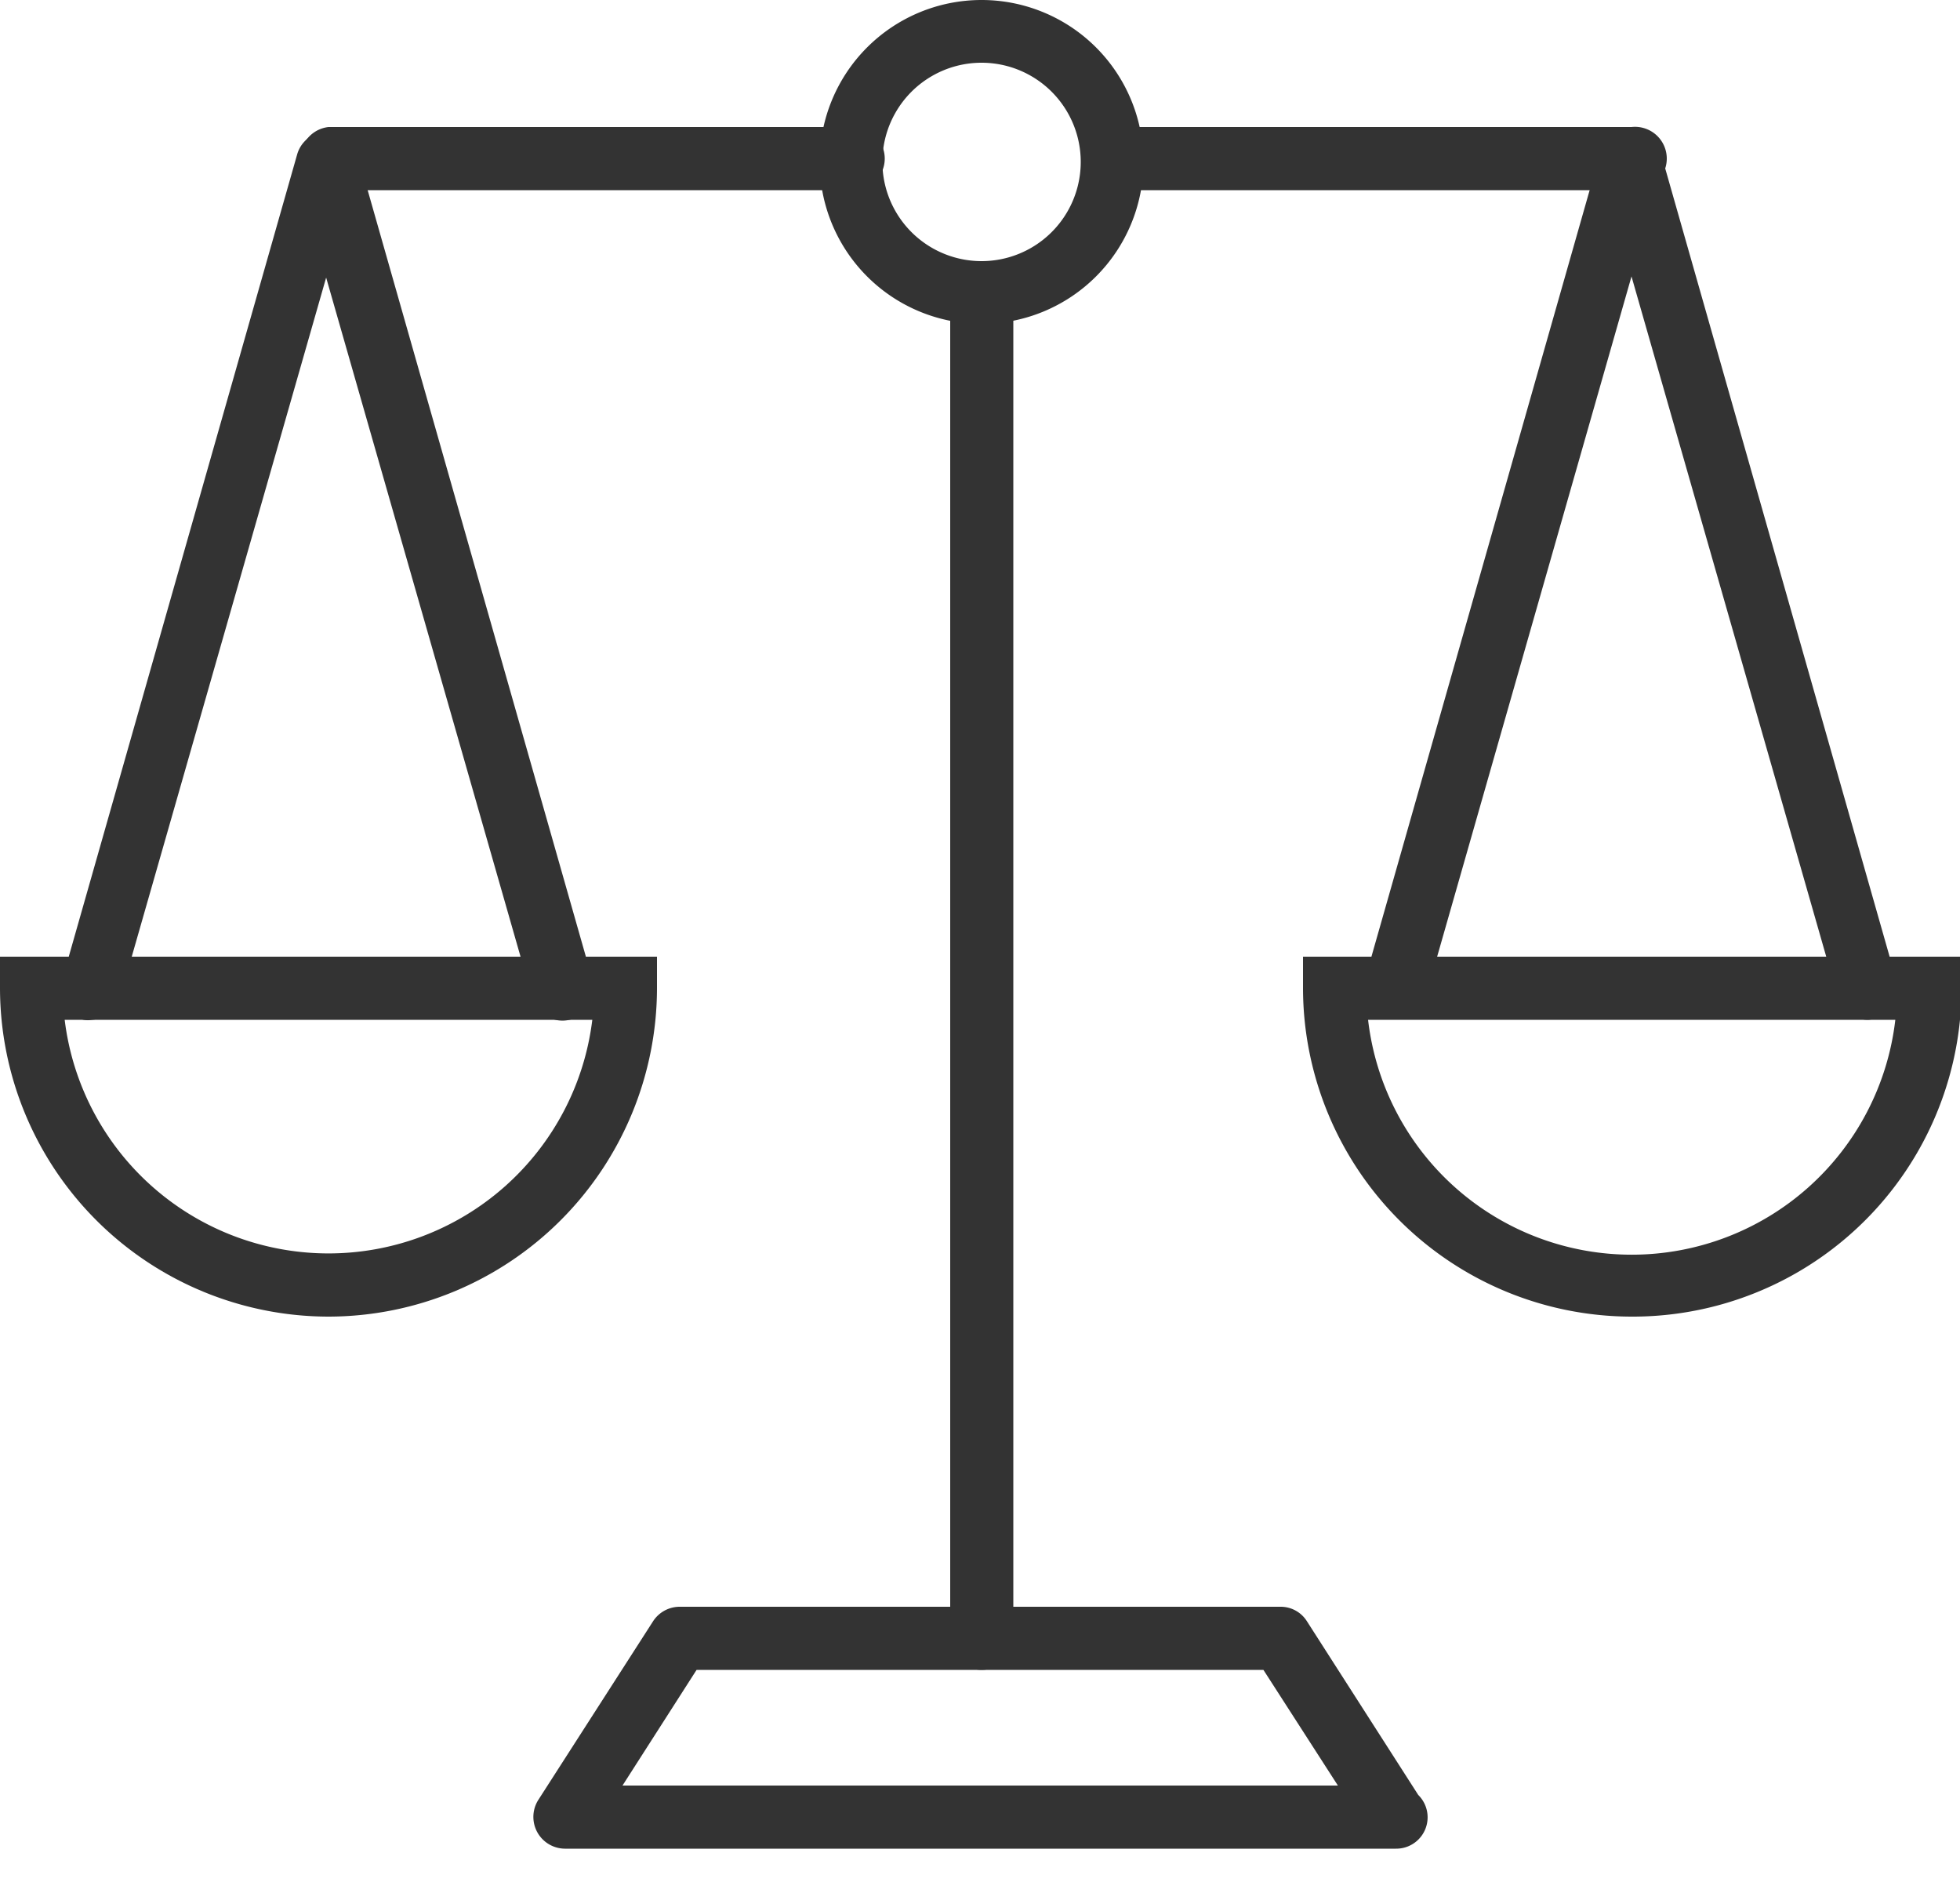 <svg width="50" height="48" fill="none" xmlns="http://www.w3.org/2000/svg"><g clip-path="url(#clip0_521_102)" fill="#333"><path d="M21.67 4.85H8.38a.81.81 0 010-1.61h13.29a.81.81 0 110 1.61zm19.95 0H28.33a.81.81 0 010-1.61h13.29a.81.81 0 110 1.61z"/><path d="M2.35 26.01a.57.57 0 01-.22 0 .799.799 0 01-.55-1l6-21.07a.8.8 0 011.54 0l6 21.07a.8.8 0 11-1.54.44L8.32 7.08 3.06 25.45a.8.8 0 01-.71.56zM25.04 8.26a4.13 4.13 0 110-8.26 4.13 4.13 0 010 8.26zm0-6.66a2.53 2.53 0 100 5.06 2.53 2.53 0 000-5.06z"/><path d="M25.04 42.59a.8.8 0 01-.8-.81V7.46a.81.81 0 011.61 0v34.32a.81.81 0 01-.81.81zM8.38 33.58A8.39 8.39 0 010 25.2v-.8h16.76v.8a8.39 8.39 0 01-8.38 8.38zm-6.73-7.57a6.78 6.78 0 0013.46 0H1.65zm46 0a.8.8 0 01-.77-.59L41.62 7.05l-5.25 18.37a.81.81 0 01-1.55-.44l6-21.07a.81.81 0 011.55 0l6 21.07a.798.798 0 01-.56 1 .539.539 0 01-.16.03z"/><path d="M41.62 33.58a8.39 8.39 0 01-8.38-8.38v-.8h16.8v.8a8.39 8.39 0 01-8.42 8.38zm-6.72-7.57a6.77 6.77 0 0013.45 0H34.9zm.71 21.14h-21.2a.81.81 0 01-.68-1.24l2.93-4.56a.81.81 0 01.68-.37h15.33a.79.79 0 01.67.37l2.84 4.43a.8.8 0 01-.57 1.37zm-19.73-1.61h18.25l-1.9-2.95H17.77l-1.89 2.95z"/></g><defs><clipPath id="clip0_521_102"><path fill="#fff" d="M0 0h50v47.15H0z"/></clipPath></defs></svg>